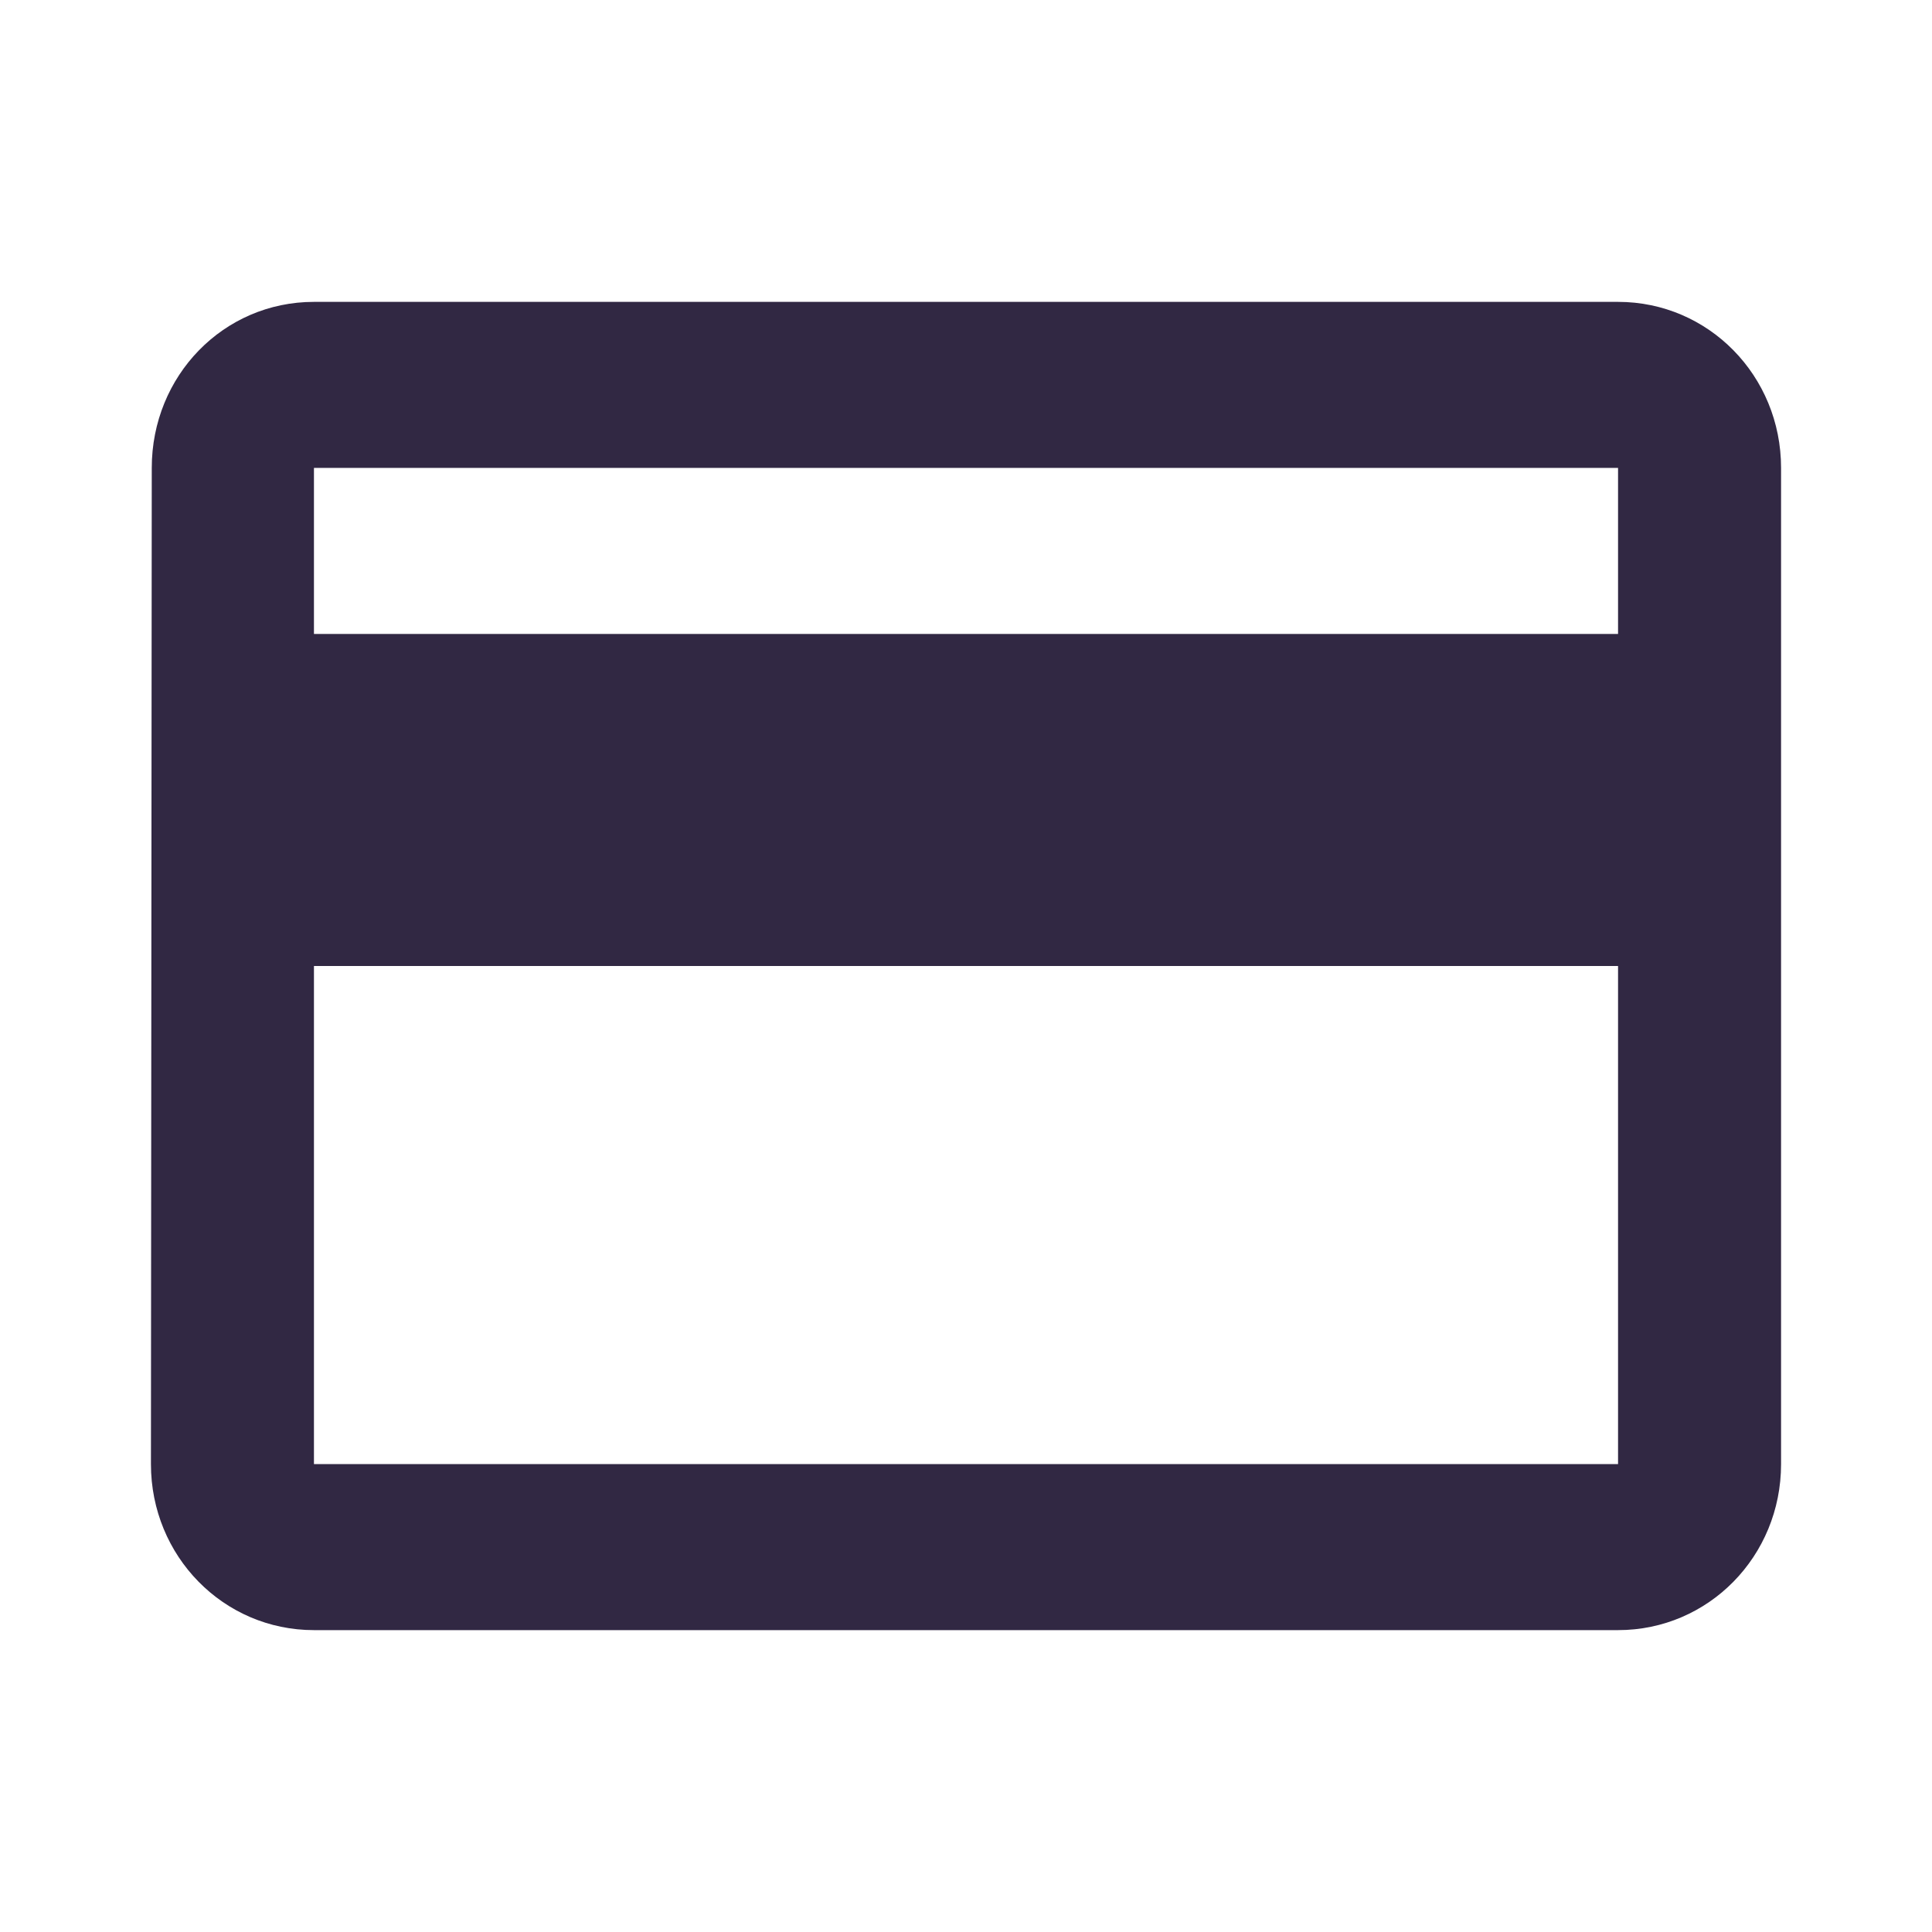 <svg width="56" height="56" viewBox="0 0 56 56" fill="none" xmlns="http://www.w3.org/2000/svg">
<path d="M46.9 8.75H9.1C6.478 8.75 4.399 10.892 4.399 13.562L4.375 42.438C4.375 45.108 6.478 47.25 9.1 47.25H46.9C49.522 47.25 51.625 45.108 51.625 42.438V13.562C51.625 10.892 49.522 8.75 46.9 8.75ZM46.9 42.438H9.1V28H46.9V42.438ZM46.9 18.375H9.1V13.562H46.9V18.375Z" fill="#312843"/>
</svg>
